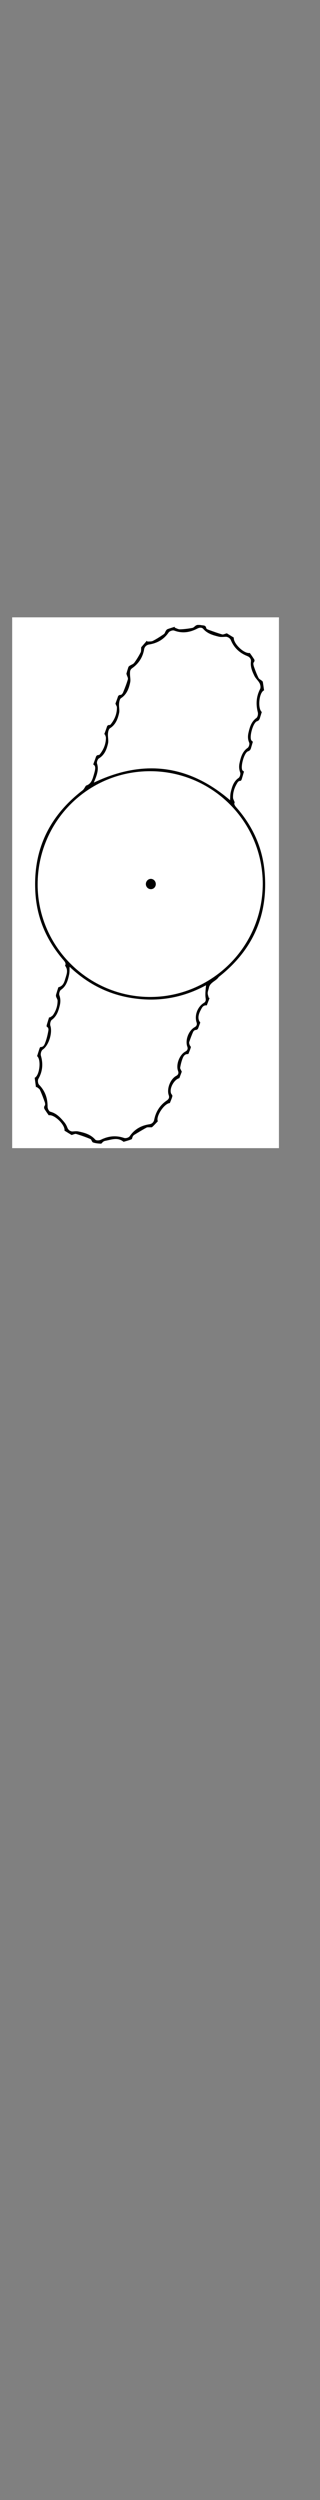 <?xml version="1.0" encoding="utf-8"?>
<!-- Generator: Adobe Illustrator 25.0.0, SVG Export Plug-In . SVG Version: 6.00 Build 0)  -->
<svg xmlns="http://www.w3.org/2000/svg" xmlns:xlink="http://www.w3.org/1999/xlink" version="1.1" id="Layer_1" x="0px" y="0px" viewBox="0 0 108 841.89" style="enable-background:new 0 0 108 841.89;" xml:space="preserve">
<rect x="0" y="0" width="108" height="841.89" fill="#808080" stroke="none"/>
<style type="text/css">
	.st0{fill:#FFFFFF;}
</style>
<g>
	<g>
		<path class="st0" d="M4.11,386.64c0-59.58,0-119.17,0-178.75c30.01,0,60.02,0,90.03,0c0,59.58,0,119.17,0,178.75    C64.13,386.64,34.12,386.64,4.11,386.64z M16.82,342.65c-0.08-0.03-0.15-0.07-0.23-0.1c-0.27,0.86-0.54,1.72-0.79,2.58    c-0.05,0.19-0.07,0.54,0.02,0.59c0.69,0.38,0.57,1.05,0.48,1.57c-0.24,1.24-0.53,2.49-0.97,3.67c-0.27,0.72-0.55,1.66-1.68,1.62    c-0.09,0-0.23,0.26-0.28,0.43c-0.29,0.88-0.56,1.76-0.83,2.61c1.45,1.16,0.87,6.46-0.81,7.31c0.14,1.04,0.28,2.11,0.43,3.19    c0.07-0.05,0.14-0.1,0.21-0.15c0.39,0.34,0.93,0.6,1.13,1.03c0.61,1.32,1.12,2.69,1.61,4.06c0.13,0.36,0.22,0.92,0.04,1.18    c-0.6,0.84,0.01,1.35,0.38,1.94c0.3,0.47,0.63,0.92,0.94,1.36c1.85-0.42,5.63,3.25,5.31,5.17c0.85,0.52,1.72,1.06,2.4,1.47    c0.66-0.17,1.17-0.47,1.55-0.36c1.62,0.49,3.23,1.05,4.8,1.71c0.39,0.16,0.5,1.02,0.88,1.15c0.84,0.29,1.76,0.37,2.66,0.42    c0.23,0.01,0.47-0.43,0.74-0.63c0.2-0.14,0.43-0.28,0.67-0.32c2.08-0.35,4.19-1.34,6.19,0.28c0.04,0.03,0.12,0.02,0.17,0.01    c0.86-0.26,1.74-0.48,2.57-0.83c0.22-0.09,0.24-0.61,0.4-0.91c0.12-0.21,0.28-0.44,0.49-0.56c1.37-0.84,2.75-1.68,4.16-2.45    c0.32-0.17,0.78-0.08,1.17-0.11c0.25-0.02,0.6,0.06,0.75-0.08c0.66-0.61,1.27-1.28,1.9-1.94c-0.76-1.55,2.13-6.03,4.06-6.14    c0.29-0.76,0.66-1.52,0.85-2.33c0.07-0.28-0.37-0.64-0.48-1c-0.54-1.7,1.1-4.63,2.83-5.05c0.29-0.77,0.59-1.55,0.82-2.17    c-0.23-0.55-0.6-1-0.54-1.37c0.18-1.09,0.45-2.18,0.86-3.2c0.29-0.73,0.79-1.46,1.8-1.37c0.05,0,0.12-0.05,0.14-0.1    c0.28-0.73,0.6-1.44,0.8-2.19c0.05-0.21-0.32-0.51-0.41-0.79c-0.1-0.32-0.23-0.71-0.13-0.99c0.38-1.14,0.8-2.27,1.29-3.36    c0.13-0.3,0.54-0.69,0.82-0.69c0.82-0.01,0.92-0.58,1.11-1.12c0.17-0.47,0.34-0.93,0.51-1.38c-0.84-0.9-0.84-2.35,0.08-4.08    c0.44-0.83,0.81-1.86,2.11-1.7c0.32-0.83,0.64-1.67,0.96-2.51c-0.09,0.01-0.18,0.03-0.27,0.04c-0.14-0.55-0.39-1.11-0.38-1.66    c0-0.57,0.28-1.14,0.39-1.72c0.35-1.92,2.41-2.3,3.33-3.7c0.02-0.02,0.05-0.04,0.07-0.06c11.53-9.08,16.77-20.93,15.39-35.57    c-0.77-8.17-4.1-15.29-9.49-21.44c-0.57-0.65-0.9-1.21-0.58-1.74c-0.26-0.68-0.56-1.13-0.57-1.59c-0.05-1.62,0.4-3.14,1.21-4.55    c0.3-0.52,0.55-1.15,1.35-1.12c0.12,0,0.3-0.28,0.36-0.46c0.28-0.88,0.53-1.78,0.78-2.65c-0.21-0.16-0.42-0.26-0.53-0.43    c-0.72-1.15,0.58-5.97,1.89-6.4c0.81-0.27,0.92-0.75,1.09-1.35c0.18-0.62,0.37-1.25,0.55-1.85c-0.2-0.19-0.43-0.33-0.54-0.53    c-0.68-1.24,0.64-5.95,1.94-6.39c0.77-0.26,0.87-0.7,1.04-1.26c0.19-0.62,0.39-1.24,0.57-1.84c-1.46-1.22-0.92-6.65,0.77-7.3    c-0.13-0.93-0.26-1.88-0.42-2.83c-0.02-0.14-0.18-0.28-0.31-0.39c-0.38-0.32-0.94-0.55-1.14-0.96c-0.59-1.19-1.07-2.44-1.51-3.7    c-0.17-0.48-0.36-1.24-0.12-1.52c0.56-0.67,0.15-1.05-0.15-1.51c-0.37-0.57-0.78-1.12-1.16-1.67c-1.92,0.35-5.59-3.16-5.41-5.18    c-0.85-0.52-1.73-1.06-2.35-1.44c-0.69,0.17-1.2,0.48-1.58,0.37c-1.6-0.46-3.17-1.04-4.74-1.61c-0.25-0.09-0.6-0.31-0.63-0.52    c-0.17-1.06-1.05-0.84-1.7-0.99c-0.39-0.09-0.81-0.08-1.21-0.07c-0.19,0.01-0.4,0.09-0.56,0.19c-0.42,0.27-0.79,0.73-1.23,0.82    c-1.37,0.25-2.76,0.43-4.15,0.47c-0.6,0.02-1.21-0.37-1.81-0.58c0.02-0.1,0.05-0.19,0.07-0.29c-0.83,0.26-1.66,0.51-2.48,0.81    c-0.22,0.08-0.4,0.32-0.53,0.52c-0.24,0.37-0.35,0.91-0.68,1.14c-1.2,0.83-2.43,1.63-3.72,2.29c-0.52,0.27-1.24,0.17-1.86,0.24    c-0.05-0.1-0.11-0.21-0.16-0.31c-0.69,0.8-1.39,1.6-1.91,2.2c-0.07,0.71,0.03,1.32-0.2,1.76c-0.63,1.21-1.34,2.39-2.15,3.48    c-0.34,0.46-1.04,0.67-1.56,1.01c-0.16,0.11-0.35,0.25-0.41,0.42c-0.25,0.73-0.46,1.46-0.67,2.21c-0.03,0.12,0.07,0.27,0.11,0.4    c0.14,0.51,0.51,1.09,0.38,1.52c-0.44,1.51-1.03,2.97-1.62,4.43c-0.14,0.35-0.54,0.84-0.82,0.83c-0.9-0.02-0.91,0.64-1.12,1.18    c-0.24,0.64-0.47,1.28-0.64,1.75c0.22,0.53,0.5,0.9,0.5,1.28c0.02,2.07-0.7,3.9-1.96,5.52c-0.13,0.17-0.33,0.43-0.48,0.41    c-0.89-0.09-0.92,0.61-1.12,1.15c-0.25,0.66-0.49,1.33-0.73,2c0.08-0.01,0.16-0.02,0.24-0.03c0.12,0.41,0.35,0.82,0.34,1.22    c-0.02,1.96-0.7,3.71-1.87,5.27c-0.15,0.2-0.36,0.49-0.54,0.49c-0.91-0.03-0.97,0.67-1.18,1.26c-0.23,0.64-0.47,1.28-0.7,1.91    c0.82,0.41,0.84,1.23,0.31,3.09c-0.48,1.65-0.86,3.48-2.76,4.05c-0.41,0.57-0.68,1.22-1.16,1.59    c-11.41,8.79-16.85,20.33-15.89,34.74c0.57,8.53,3.87,15.99,9.47,22.42c0.58,0.66,0.9,1.23,0.52,1.87    c1.12,1.4,0.58,2.78,0.19,4.05c-0.4,1.3-0.69,2.81-2.45,3.24c-0.24,0.76-0.52,1.62-0.77,2.48c-0.06,0.21-0.05,0.46,0.02,0.67    c0.15,0.47,0.5,0.91,0.5,1.37c0,1.75-0.55,3.37-1.54,4.81C17.65,342.18,17.18,342.38,16.82,342.65z"/>
		<path d="M16.82,342.65c0.36-0.27,0.83-0.47,1.08-0.83c0.99-1.44,1.54-3.06,1.54-4.81c0-0.46-0.35-0.9-0.5-1.37    c-0.06-0.21-0.07-0.46-0.02-0.67c0.25-0.87,0.53-1.72,0.77-2.48c1.76-0.43,2.05-1.94,2.45-3.24c0.39-1.27,0.93-2.65-0.19-4.05    c0.38-0.64,0.06-1.21-0.52-1.87c-5.59-6.44-8.9-13.89-9.47-22.42c-0.96-14.41,4.48-25.95,15.89-34.74    c0.48-0.37,0.75-1.01,1.16-1.59c1.9-0.57,2.28-2.4,2.76-4.05c0.54-1.86,0.51-2.68-0.31-3.09c0.23-0.64,0.47-1.27,0.7-1.91    c0.21-0.59,0.27-1.29,1.18-1.26c0.18,0.01,0.39-0.29,0.54-0.49c1.17-1.56,1.85-3.31,1.87-5.27c0-0.41-0.22-0.82-0.34-1.22    c-0.08,0.01-0.16,0.02-0.24,0.03c0.24-0.67,0.49-1.33,0.73-2c0.2-0.54,0.22-1.24,1.12-1.15c0.15,0.01,0.35-0.25,0.48-0.41    c1.26-1.62,1.98-3.45,1.96-5.52c0-0.38-0.29-0.75-0.5-1.28c0.17-0.47,0.4-1.11,0.64-1.75c0.2-0.54,0.22-1.2,1.12-1.18    c0.27,0.01,0.68-0.49,0.82-0.83c0.6-1.46,1.18-2.92,1.62-4.43c0.13-0.43-0.24-1.01-0.38-1.52c-0.04-0.14-0.14-0.29-0.11-0.4    c0.2-0.74,0.42-1.48,0.67-2.21c0.06-0.17,0.25-0.32,0.41-0.42c0.52-0.34,1.21-0.54,1.56-1.01c0.81-1.09,1.52-2.28,2.15-3.48    c0.23-0.44,0.13-1.05,0.2-1.76c0.52-0.6,1.21-1.4,1.91-2.2c0.05,0.1,0.11,0.21,0.16,0.31c0.63-0.07,1.34,0.03,1.86-0.24    c1.29-0.67,2.52-1.46,3.72-2.29c0.33-0.23,0.43-0.77,0.68-1.14c0.14-0.21,0.32-0.44,0.53-0.52c0.81-0.3,1.65-0.54,2.48-0.81    c-0.02,0.1-0.05,0.19-0.07,0.29c0.6,0.21,1.21,0.6,1.81,0.58c1.39-0.04,2.78-0.23,4.15-0.47c0.44-0.08,0.81-0.55,1.23-0.82    c0.16-0.1,0.37-0.19,0.56-0.19c0.4-0.01,0.82-0.02,1.21,0.07c0.65,0.15,1.53-0.08,1.7,0.99c0.03,0.21,0.38,0.43,0.63,0.52    c1.57,0.57,3.14,1.14,4.74,1.61c0.38,0.11,0.89-0.19,1.58-0.37c0.63,0.38,1.5,0.92,2.35,1.44c-0.18,2.02,3.49,5.53,5.41,5.18    c0.38,0.54,0.79,1.09,1.16,1.67c0.3,0.46,0.71,0.85,0.15,1.51c-0.24,0.28-0.05,1.04,0.12,1.52c0.44,1.26,0.93,2.51,1.51,3.7    c0.2,0.41,0.76,0.63,1.14,0.96c0.13,0.11,0.29,0.25,0.31,0.39c0.16,0.95,0.29,1.9,0.42,2.83c-1.69,0.66-2.23,6.08-0.77,7.3    c-0.19,0.6-0.38,1.22-0.57,1.84c-0.17,0.56-0.28,1-1.04,1.26c-1.31,0.43-2.63,5.14-1.94,6.39c0.11,0.2,0.34,0.34,0.54,0.53    c-0.18,0.61-0.37,1.23-0.55,1.85c-0.17,0.6-0.28,1.08-1.09,1.35c-1.3,0.44-2.6,5.25-1.89,6.4c0.1,0.17,0.32,0.27,0.53,0.43    c-0.25,0.87-0.5,1.77-0.78,2.65c-0.06,0.18-0.24,0.46-0.36,0.46c-0.8-0.02-1.05,0.6-1.35,1.12c-0.8,1.4-1.26,2.92-1.21,4.55    c0.01,0.46,0.32,0.91,0.57,1.59c-0.32,0.53,0.01,1.09,0.58,1.74c5.4,6.15,8.73,13.27,9.49,21.44    c1.38,14.64-3.86,26.49-15.39,35.57c-0.02,0.02-0.06,0.03-0.07,0.06c-0.92,1.4-2.98,1.78-3.33,3.7c-0.11,0.58-0.38,1.15-0.39,1.72    c0,0.55,0.25,1.11,0.38,1.66c0.09-0.01,0.18-0.03,0.27-0.04c-0.32,0.84-0.64,1.68-0.96,2.51c-1.3-0.16-1.67,0.87-2.11,1.7    c-0.92,1.73-0.92,3.18-0.08,4.08c-0.17,0.45-0.34,0.91-0.51,1.38c-0.2,0.54-0.29,1.11-1.11,1.12c-0.28,0-0.69,0.38-0.82,0.69    c-0.49,1.1-0.91,2.22-1.29,3.36c-0.1,0.29,0.03,0.68,0.13,0.99c0.09,0.28,0.46,0.58,0.41,0.79c-0.19,0.75-0.52,1.46-0.8,2.19    c-0.02,0.05-0.1,0.1-0.14,0.1c-1.01-0.09-1.51,0.64-1.8,1.37c-0.41,1.02-0.68,2.11-0.86,3.2c-0.06,0.37,0.31,0.82,0.54,1.37    c-0.23,0.62-0.53,1.4-0.82,2.17c-1.73,0.42-3.37,3.35-2.83,5.05c0.11,0.35,0.55,0.72,0.48,1c-0.19,0.81-0.56,1.57-0.85,2.33    c-1.93,0.11-4.82,4.59-4.06,6.14c-0.63,0.66-1.24,1.33-1.9,1.94c-0.15,0.14-0.49,0.06-0.75,0.08c-0.39,0.03-0.86-0.07-1.17,0.11    c-1.41,0.77-2.79,1.61-4.16,2.45c-0.2,0.12-0.37,0.35-0.49,0.56c-0.16,0.3-0.18,0.82-0.4,0.91c-0.82,0.35-1.71,0.57-2.57,0.83    c-0.05,0.02-0.14,0.02-0.17-0.01c-1.99-1.62-4.11-0.64-6.19-0.28c-0.23,0.04-0.47,0.18-0.67,0.32c-0.27,0.2-0.5,0.64-0.74,0.63    c-0.89-0.05-1.82-0.13-2.66-0.42c-0.38-0.13-0.5-0.98-0.88-1.15c-1.56-0.66-3.17-1.22-4.8-1.71c-0.38-0.12-0.89,0.19-1.55,0.36    c-0.67-0.41-1.55-0.95-2.4-1.47c0.32-1.92-3.46-5.59-5.31-5.17c-0.31-0.44-0.64-0.89-0.94-1.36c-0.37-0.59-0.97-1.1-0.38-1.94    c0.18-0.26,0.09-0.82-0.04-1.18c-0.49-1.37-1-2.74-1.61-4.06c-0.2-0.43-0.74-0.69-1.13-1.03c-0.07,0.05-0.14,0.1-0.21,0.15    c-0.14-1.07-0.29-2.14-0.43-3.19c1.68-0.85,2.25-6.14,0.81-7.31c0.27-0.85,0.54-1.74,0.83-2.61c0.05-0.16,0.19-0.43,0.28-0.43    c1.12,0.04,1.4-0.9,1.68-1.62c0.45-1.18,0.74-2.43,0.97-3.67c0.1-0.52,0.22-1.2-0.48-1.57c-0.09-0.05-0.08-0.4-0.02-0.59    c0.25-0.86,0.52-1.72,0.79-2.58C16.66,342.58,16.74,342.62,16.82,342.65z M88.68,297.68c-0.03-20.96-17.01-37.95-37.96-37.98    c-21.06-0.03-38.03,17.01-38.01,38.18c0.03,21.28,17.84,38.55,39.29,37.82C71.38,335.06,88.55,319.23,88.68,297.68z M69.52,331.79    c-7.38,4.03-15.4,5.6-23.91,4.5c-8.56-1.11-15.88-4.8-22.1-10.69c-0.04,0.9,0.02,1.76-0.15,2.57c-0.42,1.98-0.91,3.92-2.77,5.2    c-0.42,0.29-0.72,1.32-0.54,1.81c0.44,1.19,0.42,2.32,0.14,3.48c-0.45,1.85-1.01,3.61-2.7,4.83c-0.43,0.31-0.65,1.41-0.47,1.98    c0.77,2.35-0.49,6.59-2.56,8.01c-0.53,0.36-0.81,1.46-0.64,2.04c0.8,2.71,0.6,5.34-0.84,7.82c-0.3,0.52-0.17,1.58,0.25,2.01    c2.02,2.06,2.89,4.55,2.85,7.43c-0.01,0.55,0.47,1.5,0.9,1.61c2.12,0.54,3.47,2.02,4.76,3.58c0.45,0.54,0.79,1.19,1.04,1.85    c0.28,0.74,1.04,1.29,1.82,1.22c0.6-0.05,1.24-0.12,1.82-0.01c2.14,0.44,4.21,1.01,5.76,2.78c0.28,0.32,1.34,0.3,1.84,0.04    c2.55-1.28,5.14-1.55,7.83-0.63c0.61,0.21,1.6-0.09,1.95-0.59c1.61-2.33,3.87-3.61,6.64-4.01c0.86-0.12,1.46-0.7,1.62-1.54    c0.53-2.71,1.93-4.9,4.22-6.45c0.69-0.47,0.96-0.99,0.69-1.76c-0.78-2.15,0.52-5.5,2.53-6.56c0.65-0.34,0.87-0.91,0.61-1.61    c-0.81-2.14,0.47-5.53,2.49-6.58c0.66-0.34,0.89-0.92,0.64-1.59c-0.82-2.21,0.4-5.47,2.51-6.63c0.63-0.35,0.82-0.91,0.61-1.56    c-0.79-2.43,0.32-5.34,2.57-6.67c0.14-0.09,0.27-0.24,0.36-0.38c0.29-0.5,0.12-0.99,0.07-1.54    C69.22,334.42,69.43,333.11,69.52,331.79z M77.65,269.47c0.07-0.85,0.02-1.83,0.24-2.75c0.42-1.82,0.94-3.59,2.65-4.76    c0.42-0.29,0.71-1.32,0.53-1.81c-0.4-1.09-0.46-2.11-0.22-3.2c0.43-1.96,0.92-3.85,2.74-5.11c0.41-0.28,0.71-1.3,0.52-1.74    c-0.51-1.14-0.49-2.25-0.24-3.38c0.43-1.89,0.95-3.71,2.68-4.96c0.41-0.3,0.62-1.31,0.47-1.88c-0.7-2.74-0.54-5.32,0.77-7.87    c0.25-0.49,0.1-1.38-0.17-1.93c-0.46-0.89-1.31-1.57-1.75-2.46c-0.75-1.5-1.41-3.07-1.18-4.82c0.11-0.85-0.38-1.55-1.2-1.86    c-2.61-1.01-4.51-2.8-5.59-5.41c-0.25-0.6-1.06-1.14-1.71-1.1c-0.79,0.04-1.62,0.15-2.37-0.04c-1.93-0.47-3.84-1-5.24-2.63    c-0.46-0.53-1.25-0.47-1.97-0.09c-2.49,1.31-5.09,1.71-7.79,0.68c-0.55-0.21-1.58,0.16-1.92,0.66c-1.6,2.33-3.87,3.61-6.62,4.03    c-0.8,0.12-1.49,0.78-1.62,1.58c-0.44,2.68-1.83,4.83-4.02,6.37c-0.79,0.56-0.75,1.18-0.76,1.87c-0.01,0.97,0.27,1.99,0.07,2.92    c-0.44,2.08-1.13,4.05-3.1,5.33c-0.45,0.29-0.61,1.23-0.66,1.88c-0.09,1.03,0.24,2.12,0.02,3.1c-0.45,2.01-1.14,3.92-3.07,5.14    c-0.44,0.28-0.65,1.17-0.69,1.8c-0.09,1.12,0.26,2.31,0.01,3.37c-0.45,1.94-1.14,3.79-3.03,4.96c-0.44,0.27-0.83,1.29-0.67,1.77    c0.46,1.41,0.24,2.7-0.17,4.02c-0.27,0.86-0.64,1.68-0.91,2.39C48.32,255.6,63.68,257.49,77.65,269.47z"/>
		<path class="st0" d="M88.68,297.68c-0.13,21.55-17.3,37.38-36.68,38.03c-21.45,0.72-39.27-16.54-39.29-37.82    c-0.03-21.18,16.95-38.22,38.01-38.18C71.67,259.74,88.65,276.72,88.68,297.68z M52.58,297.75c0.02-0.97-0.73-1.78-1.65-1.79    c-0.91-0.01-1.69,0.8-1.7,1.75c0,0.92,0.71,1.68,1.62,1.72C51.79,299.48,52.56,298.73,52.58,297.75z"/>
		<path class="st0" d="M69.52,331.79c-0.08,1.32-0.3,2.63-0.18,3.92c0.05,0.55,0.22,1.04-0.07,1.54c-0.09,0.15-0.21,0.3-0.36,0.38    c-2.25,1.33-3.37,4.24-2.57,6.67c0.21,0.65,0.02,1.21-0.61,1.56c-2.11,1.16-3.33,4.42-2.51,6.63c0.25,0.67,0.02,1.25-0.64,1.59    c-2.02,1.05-3.3,4.44-2.49,6.58c0.27,0.7,0.05,1.27-0.61,1.61c-2.01,1.06-3.3,4.42-2.53,6.56c0.28,0.76,0.01,1.29-0.69,1.76    c-2.29,1.56-3.68,3.75-4.22,6.45c-0.17,0.84-0.77,1.42-1.62,1.54c-2.76,0.4-5.03,1.68-6.64,4.01c-0.35,0.5-1.33,0.8-1.95,0.59    c-2.7-0.92-5.28-0.65-7.83,0.63c-0.5,0.25-1.56,0.28-1.84-0.04c-1.55-1.77-3.62-2.34-5.76-2.78c-0.58-0.12-1.22-0.05-1.82,0.01    c-0.78,0.07-1.53-0.48-1.82-1.22c-0.25-0.66-0.59-1.31-1.04-1.85c-1.29-1.56-2.64-3.04-4.76-3.58c-0.42-0.11-0.9-1.05-0.9-1.61    c0.04-2.88-0.83-5.37-2.85-7.43c-0.42-0.43-0.55-1.49-0.25-2.01c1.43-2.48,1.64-5.1,0.84-7.82c-0.17-0.58,0.11-1.67,0.64-2.04    c2.06-1.42,3.32-5.66,2.56-8.01c-0.19-0.57,0.04-1.67,0.47-1.98c1.69-1.23,2.25-2.98,2.7-4.83c0.28-1.16,0.3-2.29-0.14-3.48    c-0.18-0.49,0.12-1.52,0.54-1.81c1.86-1.28,2.35-3.22,2.77-5.2c0.17-0.81,0.1-1.66,0.15-2.57c6.22,5.9,13.54,9.59,22.1,10.69    C54.12,337.39,62.14,335.82,69.52,331.79z"/>
		<path class="st0" d="M77.65,269.47c-13.96-11.98-29.33-13.88-45.98-5.92c0.27-0.71,0.65-1.54,0.91-2.39    c0.41-1.31,0.63-2.61,0.17-4.02c-0.16-0.49,0.22-1.5,0.67-1.77c1.89-1.16,2.58-3.02,3.03-4.96c0.25-1.06-0.1-2.25-0.01-3.37    c0.05-0.63,0.25-1.52,0.69-1.8c1.93-1.22,2.62-3.13,3.07-5.14c0.22-0.98-0.1-2.07-0.02-3.1c0.06-0.66,0.21-1.59,0.66-1.88    c1.97-1.28,2.66-3.25,3.1-5.33c0.2-0.92-0.08-1.94-0.07-2.92c0.01-0.69-0.03-1.32,0.76-1.87c2.18-1.54,3.58-3.69,4.02-6.37    c0.13-0.8,0.82-1.45,1.62-1.58c2.76-0.42,5.02-1.7,6.62-4.03c0.34-0.49,1.37-0.86,1.92-0.66c2.7,1.02,5.3,0.63,7.79-0.68    c0.72-0.38,1.51-0.45,1.97,0.09c1.41,1.62,3.31,2.15,5.24,2.63c0.75,0.18,1.58,0.08,2.37,0.04c0.64-0.04,1.46,0.5,1.71,1.1    c1.08,2.61,2.98,4.4,5.59,5.41c0.82,0.32,1.31,1.02,1.2,1.86c-0.22,1.75,0.44,3.32,1.18,4.82c0.44,0.89,1.29,1.58,1.75,2.46    c0.28,0.54,0.43,1.43,0.17,1.93c-1.31,2.55-1.48,5.13-0.77,7.87c0.15,0.57-0.06,1.58-0.47,1.88c-1.73,1.25-2.25,3.07-2.68,4.96    c-0.26,1.13-0.27,2.23,0.24,3.38c0.19,0.44-0.11,1.45-0.52,1.74c-1.82,1.26-2.31,3.15-2.74,5.11c-0.24,1.09-0.18,2.11,0.22,3.2    c0.18,0.49-0.11,1.52-0.53,1.81c-1.71,1.18-2.22,2.95-2.65,4.76C77.67,267.65,77.71,268.63,77.65,269.47z"/>
		<path d="M52.58,297.75c-0.02,0.98-0.78,1.72-1.73,1.68c-0.9-0.04-1.62-0.8-1.62-1.72c0-0.96,0.78-1.76,1.7-1.75    C51.85,295.98,52.59,296.78,52.58,297.75z"/>
	</g>
</g>
</svg>
